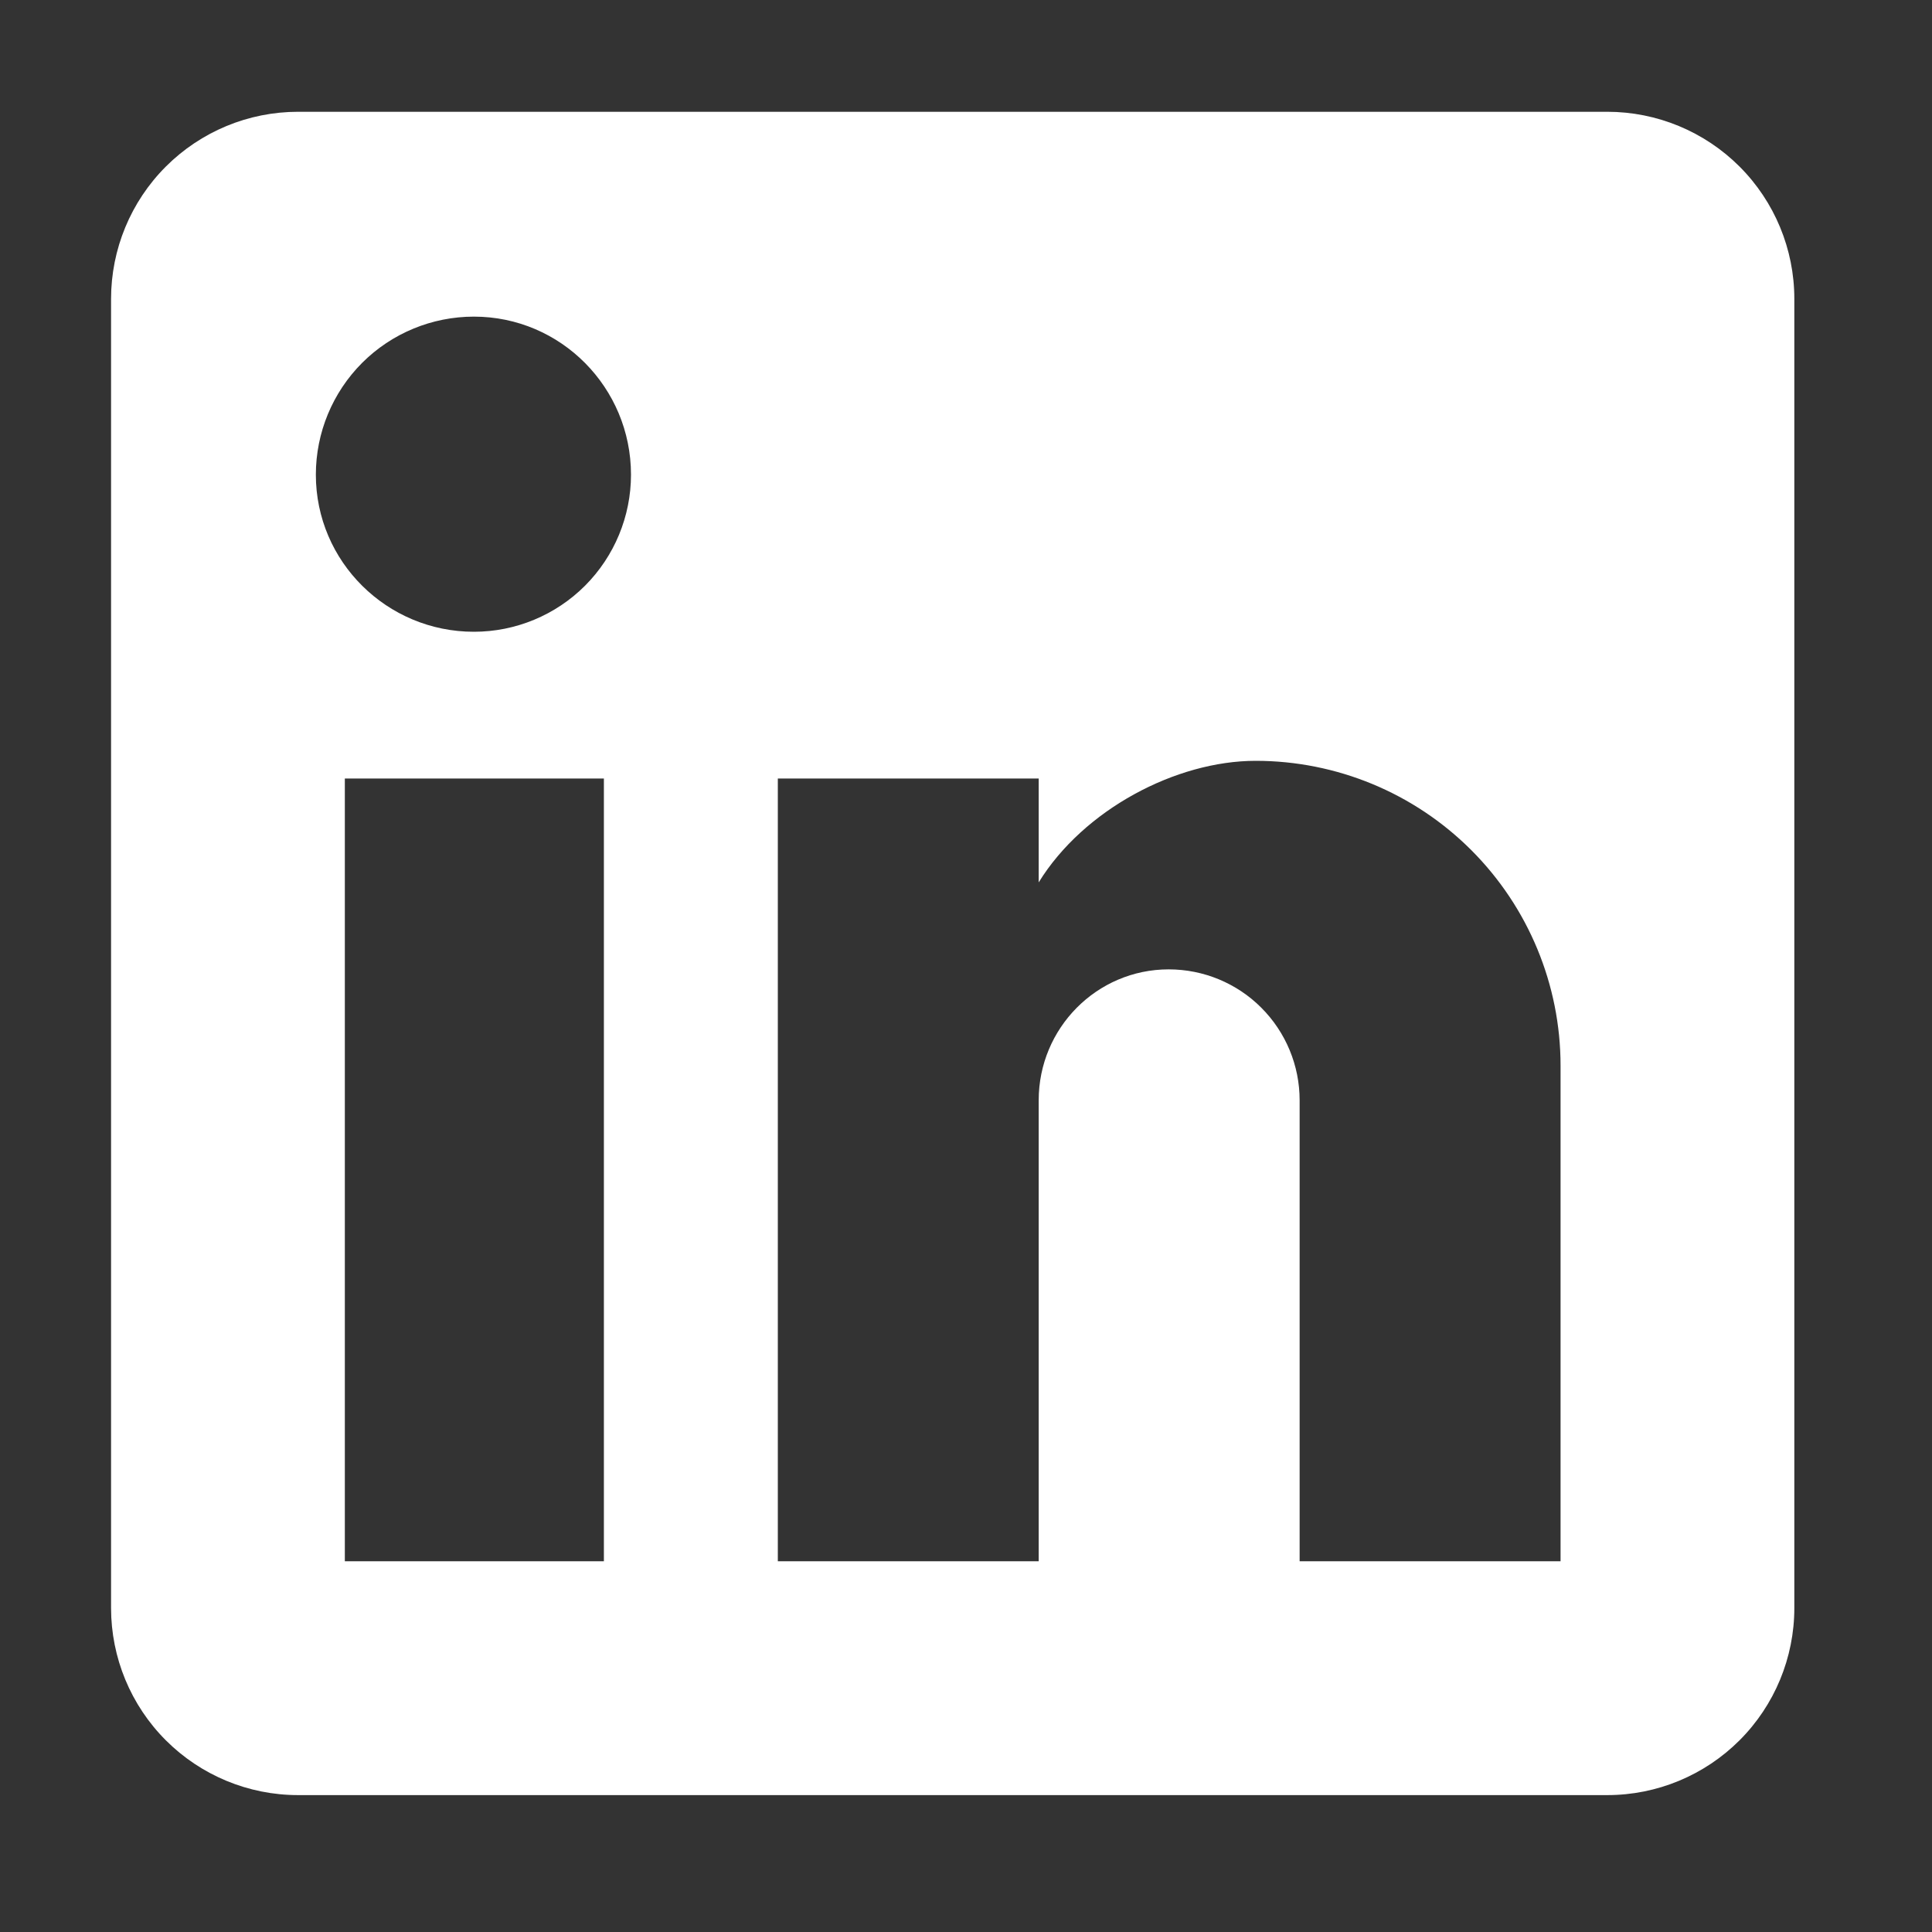 <svg width="35" height="35" viewBox="0 0 35 35" fill="none" xmlns="http://www.w3.org/2000/svg">
<rect x="0" y="0" width="35" height="35" fill="#333333" stroke="none"/>
<path d="M29.118 2.025C30.016 2.025 30.878 2.382 31.514 3.018C32.149 3.653 32.506 4.515 32.506 5.414V29.131C32.506 30.03 32.149 30.892 31.514 31.527C30.878 32.163 30.016 32.52 29.118 32.52H5.4C4.501 32.52 3.64 32.163 3.004 31.527C2.369 30.892 2.012 30.03 2.012 29.131V5.414C2.012 4.515 2.369 3.653 3.004 3.018C3.64 2.382 4.501 2.025 5.4 2.025H29.118ZM28.271 28.284V19.305C28.271 17.841 27.689 16.436 26.653 15.4C25.617 14.364 24.213 13.783 22.748 13.783C21.308 13.783 19.631 14.664 18.817 15.985V14.104H14.091V28.284H18.817V19.932C18.817 18.628 19.868 17.561 21.172 17.561C21.801 17.561 22.405 17.81 22.849 18.255C23.294 18.7 23.544 19.303 23.544 19.932V28.284H28.271ZM8.585 11.445C9.34 11.445 10.064 11.145 10.598 10.611C11.131 10.077 11.431 9.353 11.431 8.599C11.431 7.023 10.161 5.736 8.585 5.736C7.826 5.736 7.097 6.037 6.56 6.574C6.024 7.111 5.722 7.839 5.722 8.599C5.722 10.174 7.009 11.445 8.585 11.445ZM10.94 28.284V14.104H6.247V28.284H10.94Z" fill="white"/>
</svg>
